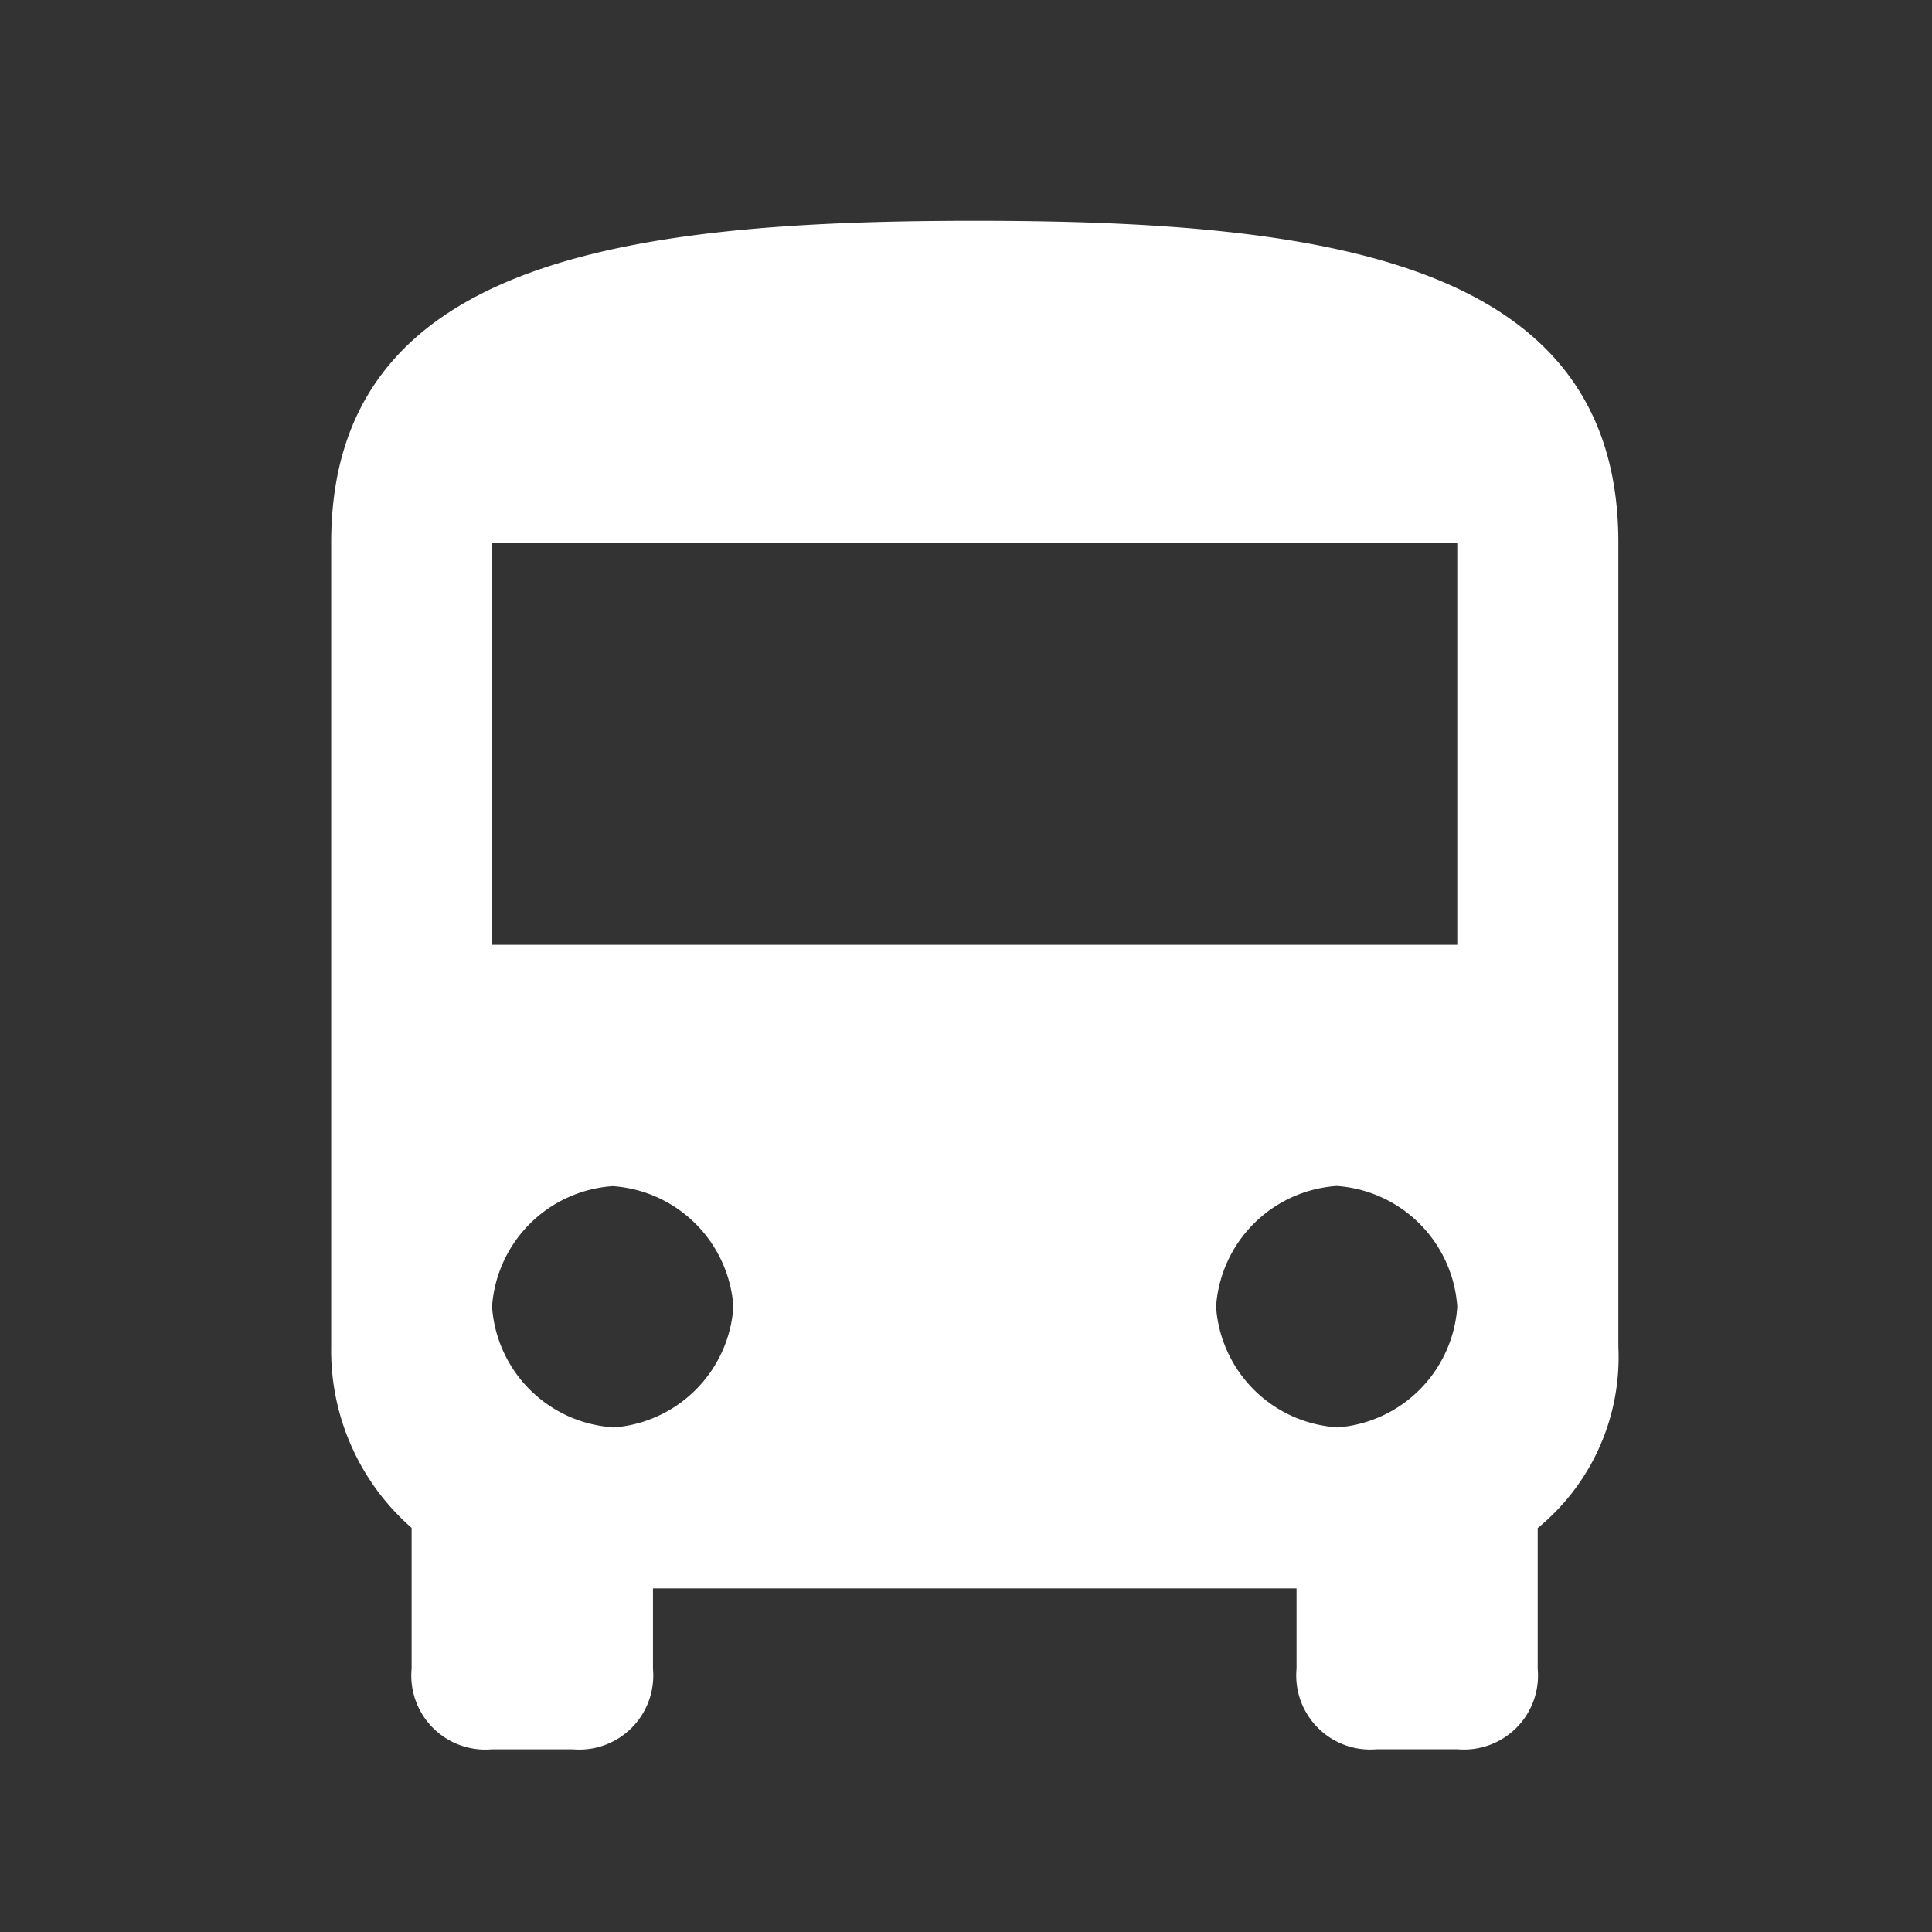 <svg id="Group_5546" data-name="Group 5546" xmlns="http://www.w3.org/2000/svg" viewBox="13483 1559 35 35">
  <rect x="13483" y="1559" width="35" height="35" fill="#333333" stroke="none"/>
  <defs>
    <style>
      .cls-1, .cls-2 {
        fill: #fff;
      }

      .cls-1 {
        opacity: 0;
      }
    </style>
  </defs>
  <rect id="Rectangle_1502" data-name="Rectangle 1502" class="cls-1" width="35" height="35" transform="translate(13483 1559)"/>
  <path id="Path_12445" data-name="Path 12445" class="cls-2" d="M0,20.4a4.266,4.266,0,0,0,1.457,3.279v2.55A1.341,1.341,0,0,0,2.915,27.69H4.372a1.341,1.341,0,0,0,1.457-1.457V24.775H17.488v1.457a1.341,1.341,0,0,0,1.457,1.457H20.4a1.341,1.341,0,0,0,1.457-1.457v-2.55A4,4,0,0,0,23.318,20.4V5.829C23.318.729,18.035,0,11.659,0S0,.729,0,5.829Zm5.1,1.457a2.351,2.351,0,0,1-2.186-2.186A2.351,2.351,0,0,1,5.1,17.488a2.351,2.351,0,0,1,2.186,2.186A2.351,2.351,0,0,1,5.1,21.861Zm13.116,0a2.351,2.351,0,0,1-2.186-2.186,2.351,2.351,0,0,1,2.186-2.186A2.351,2.351,0,0,1,20.4,19.674a2.351,2.351,0,0,1-2.186,2.186ZM20.4,13.116H2.915V5.829H20.4v7.287Zm0,0" transform="translate(13489 1563)"/>
</svg>
